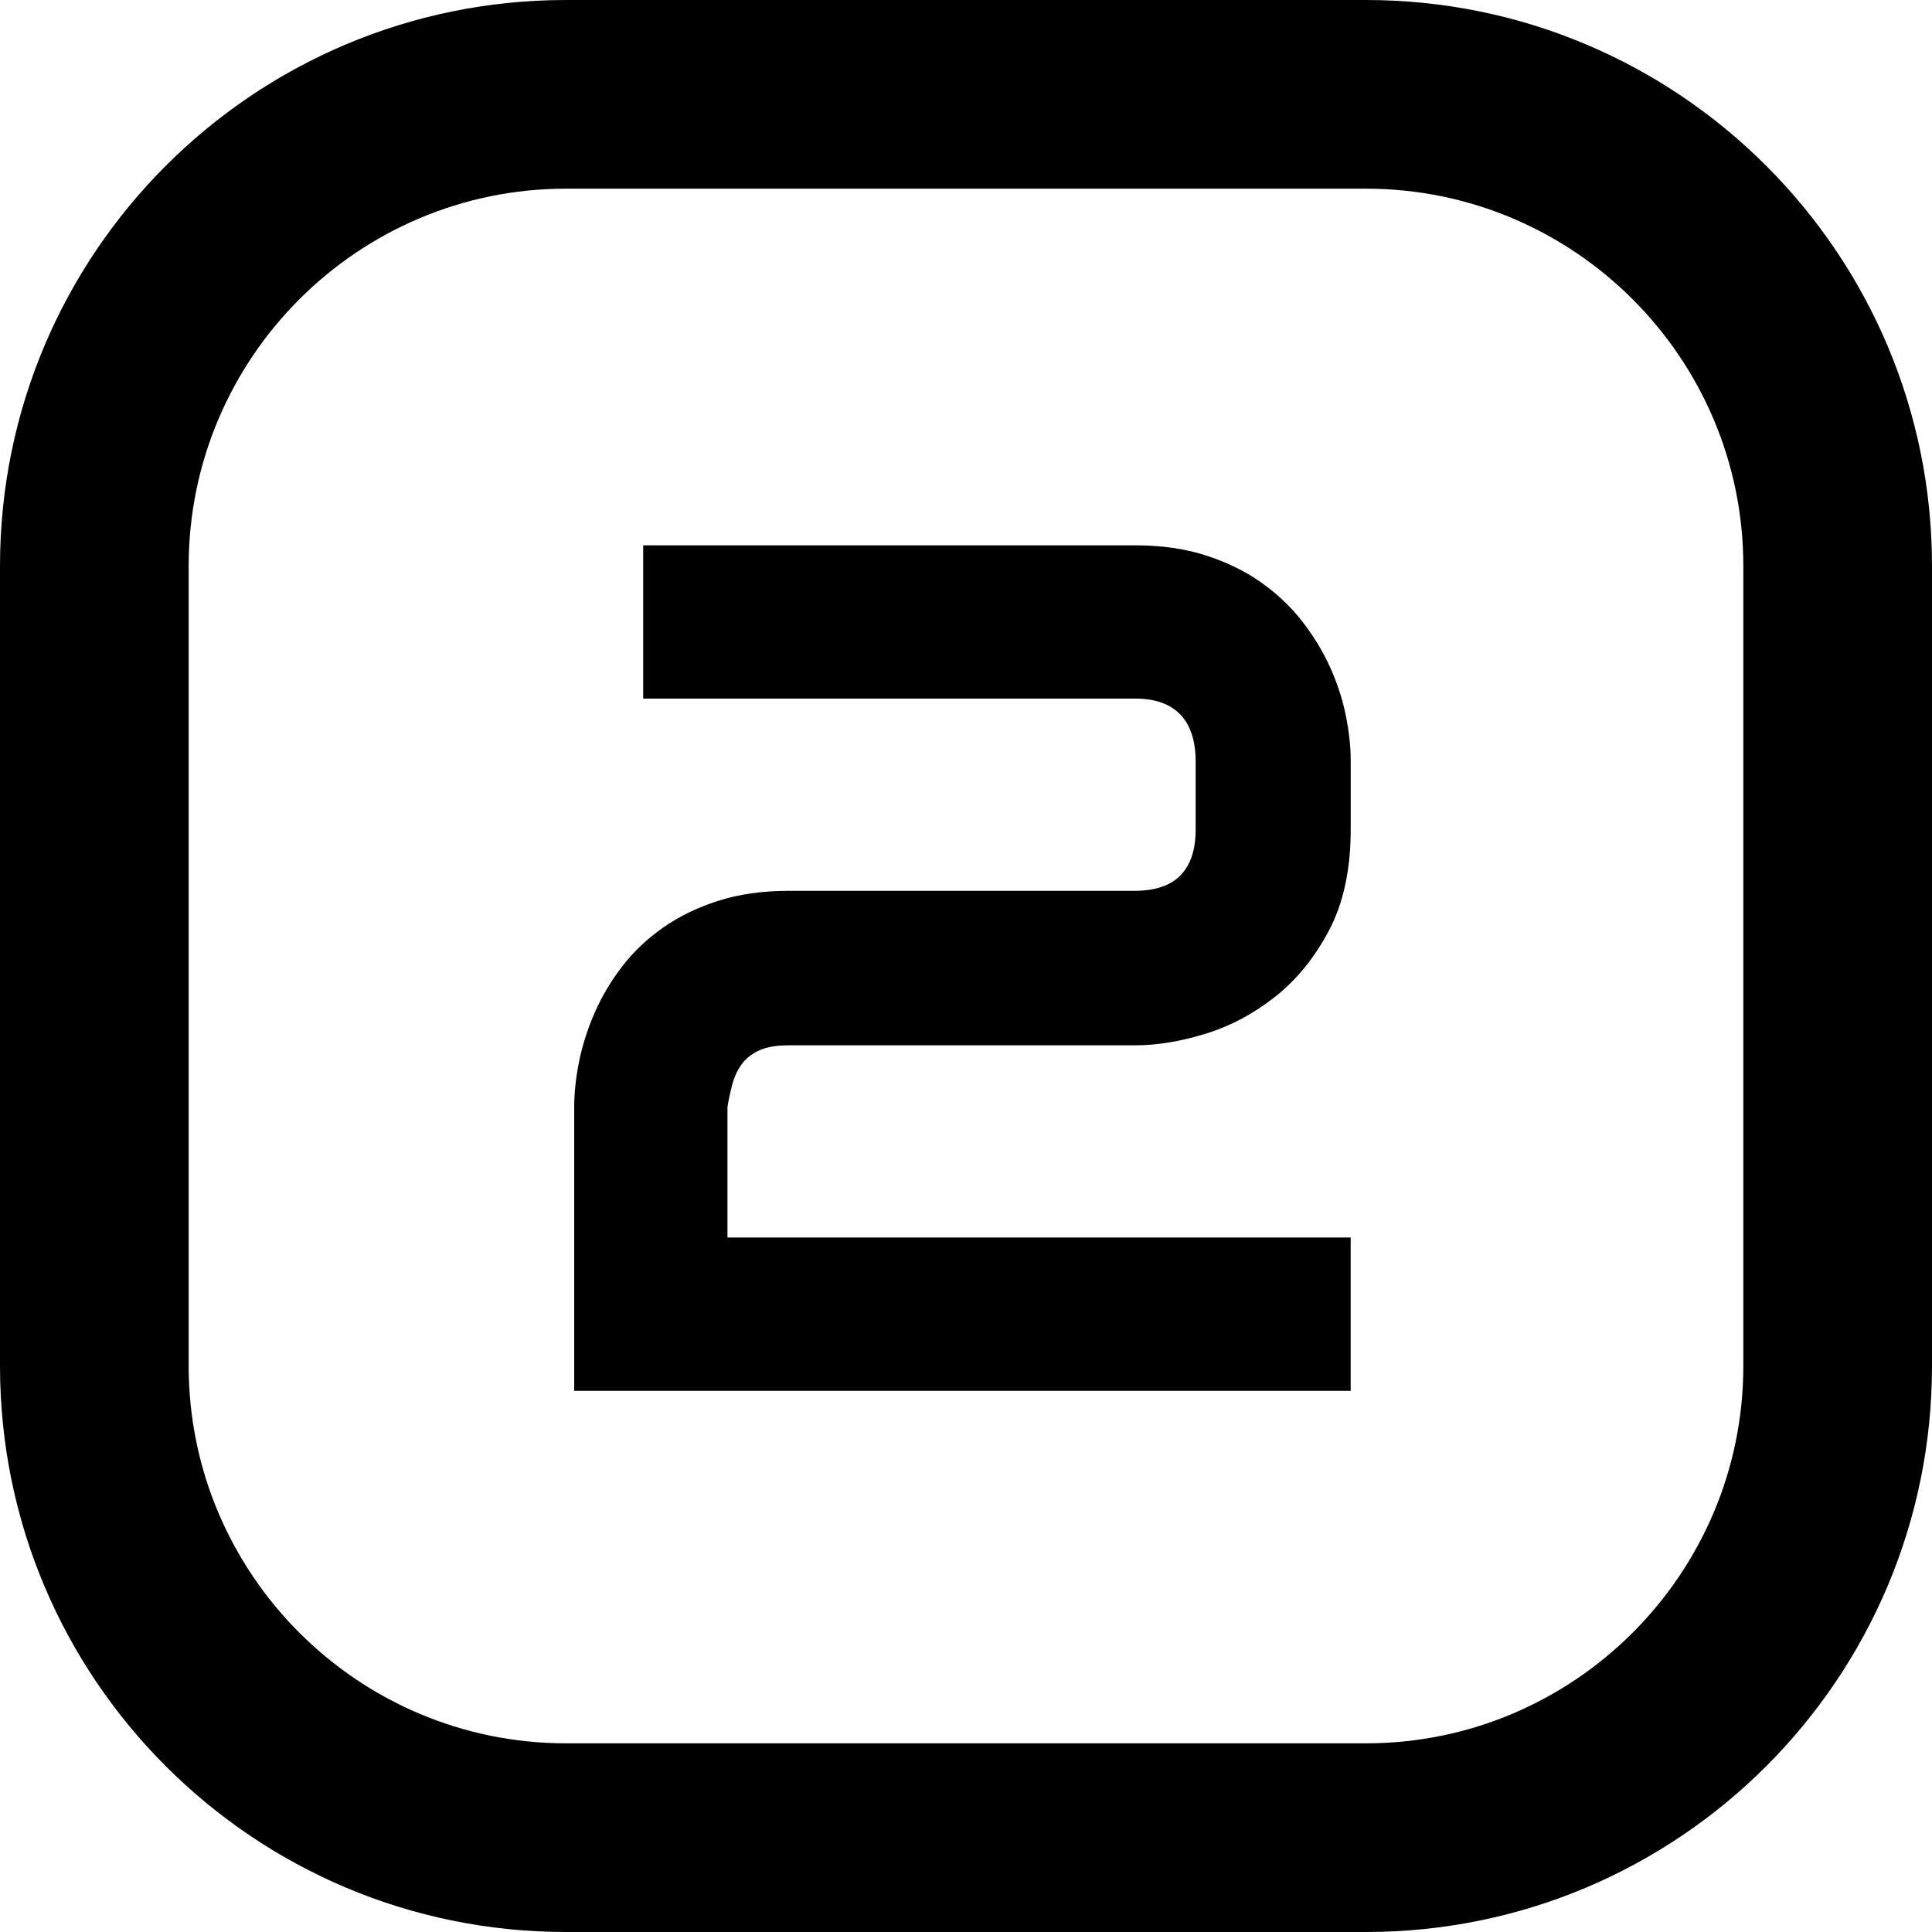 <?xml version="1.0" encoding="UTF-8"?>
<svg xmlns="http://www.w3.org/2000/svg" id="_Слой_1" data-name="Слой 1" viewBox="0 0 512 512">
  <path d="M362,0h-212C67.16,0,0,67.16,0,150v212c0,82.84,67.16,150,150,150h212c82.84,0,150-67.16,150-150v-212C512,67.16,444.84,0,362,0ZM462,362c0,55.14-44.86,100-100,100h-212c-55.14,0-100-44.86-100-100v-212c0-55.14,44.86-100,100-100h212c55.14,0,100,44.86,100,100v212Z"></path>
  <path d="M357.95,368.59h-205.78v-75.16c0-3.85.44-7.94,1.33-12.27.88-4.32,2.27-8.62,4.14-12.89,1.88-4.27,4.3-8.33,7.27-12.19,2.97-3.85,6.56-7.27,10.78-10.23s9.09-5.34,14.61-7.11c5.52-1.77,11.77-2.66,18.75-2.66h91.56c5.52,0,9.61-1.38,12.27-4.14,2.66-2.76,3.98-6.8,3.98-12.11v-17.97c0-5.52-1.36-9.69-4.06-12.5-2.71-2.81-6.67-4.22-11.88-4.22h-130.47v-40.62h130.47c6.88,0,13.07.89,18.59,2.66,5.52,1.77,10.39,4.14,14.61,7.11s7.84,6.38,10.86,10.23c3.02,3.85,5.49,7.89,7.42,12.11,1.93,4.22,3.33,8.49,4.22,12.81.88,4.32,1.33,8.36,1.33,12.11v18.28c0,10.52-1.9,19.4-5.7,26.64-3.8,7.24-8.57,13.12-14.3,17.66-5.73,4.53-11.9,7.81-18.52,9.84-6.62,2.03-12.79,3.05-18.52,3.05h-91.88c-3.33,0-5.99.47-7.97,1.41-1.98.94-3.52,2.19-4.61,3.75s-1.9,3.33-2.42,5.31c-.52,1.98-.94,3.96-1.25,5.94v34.53h165.16v40.62Z"></path>
</svg>
